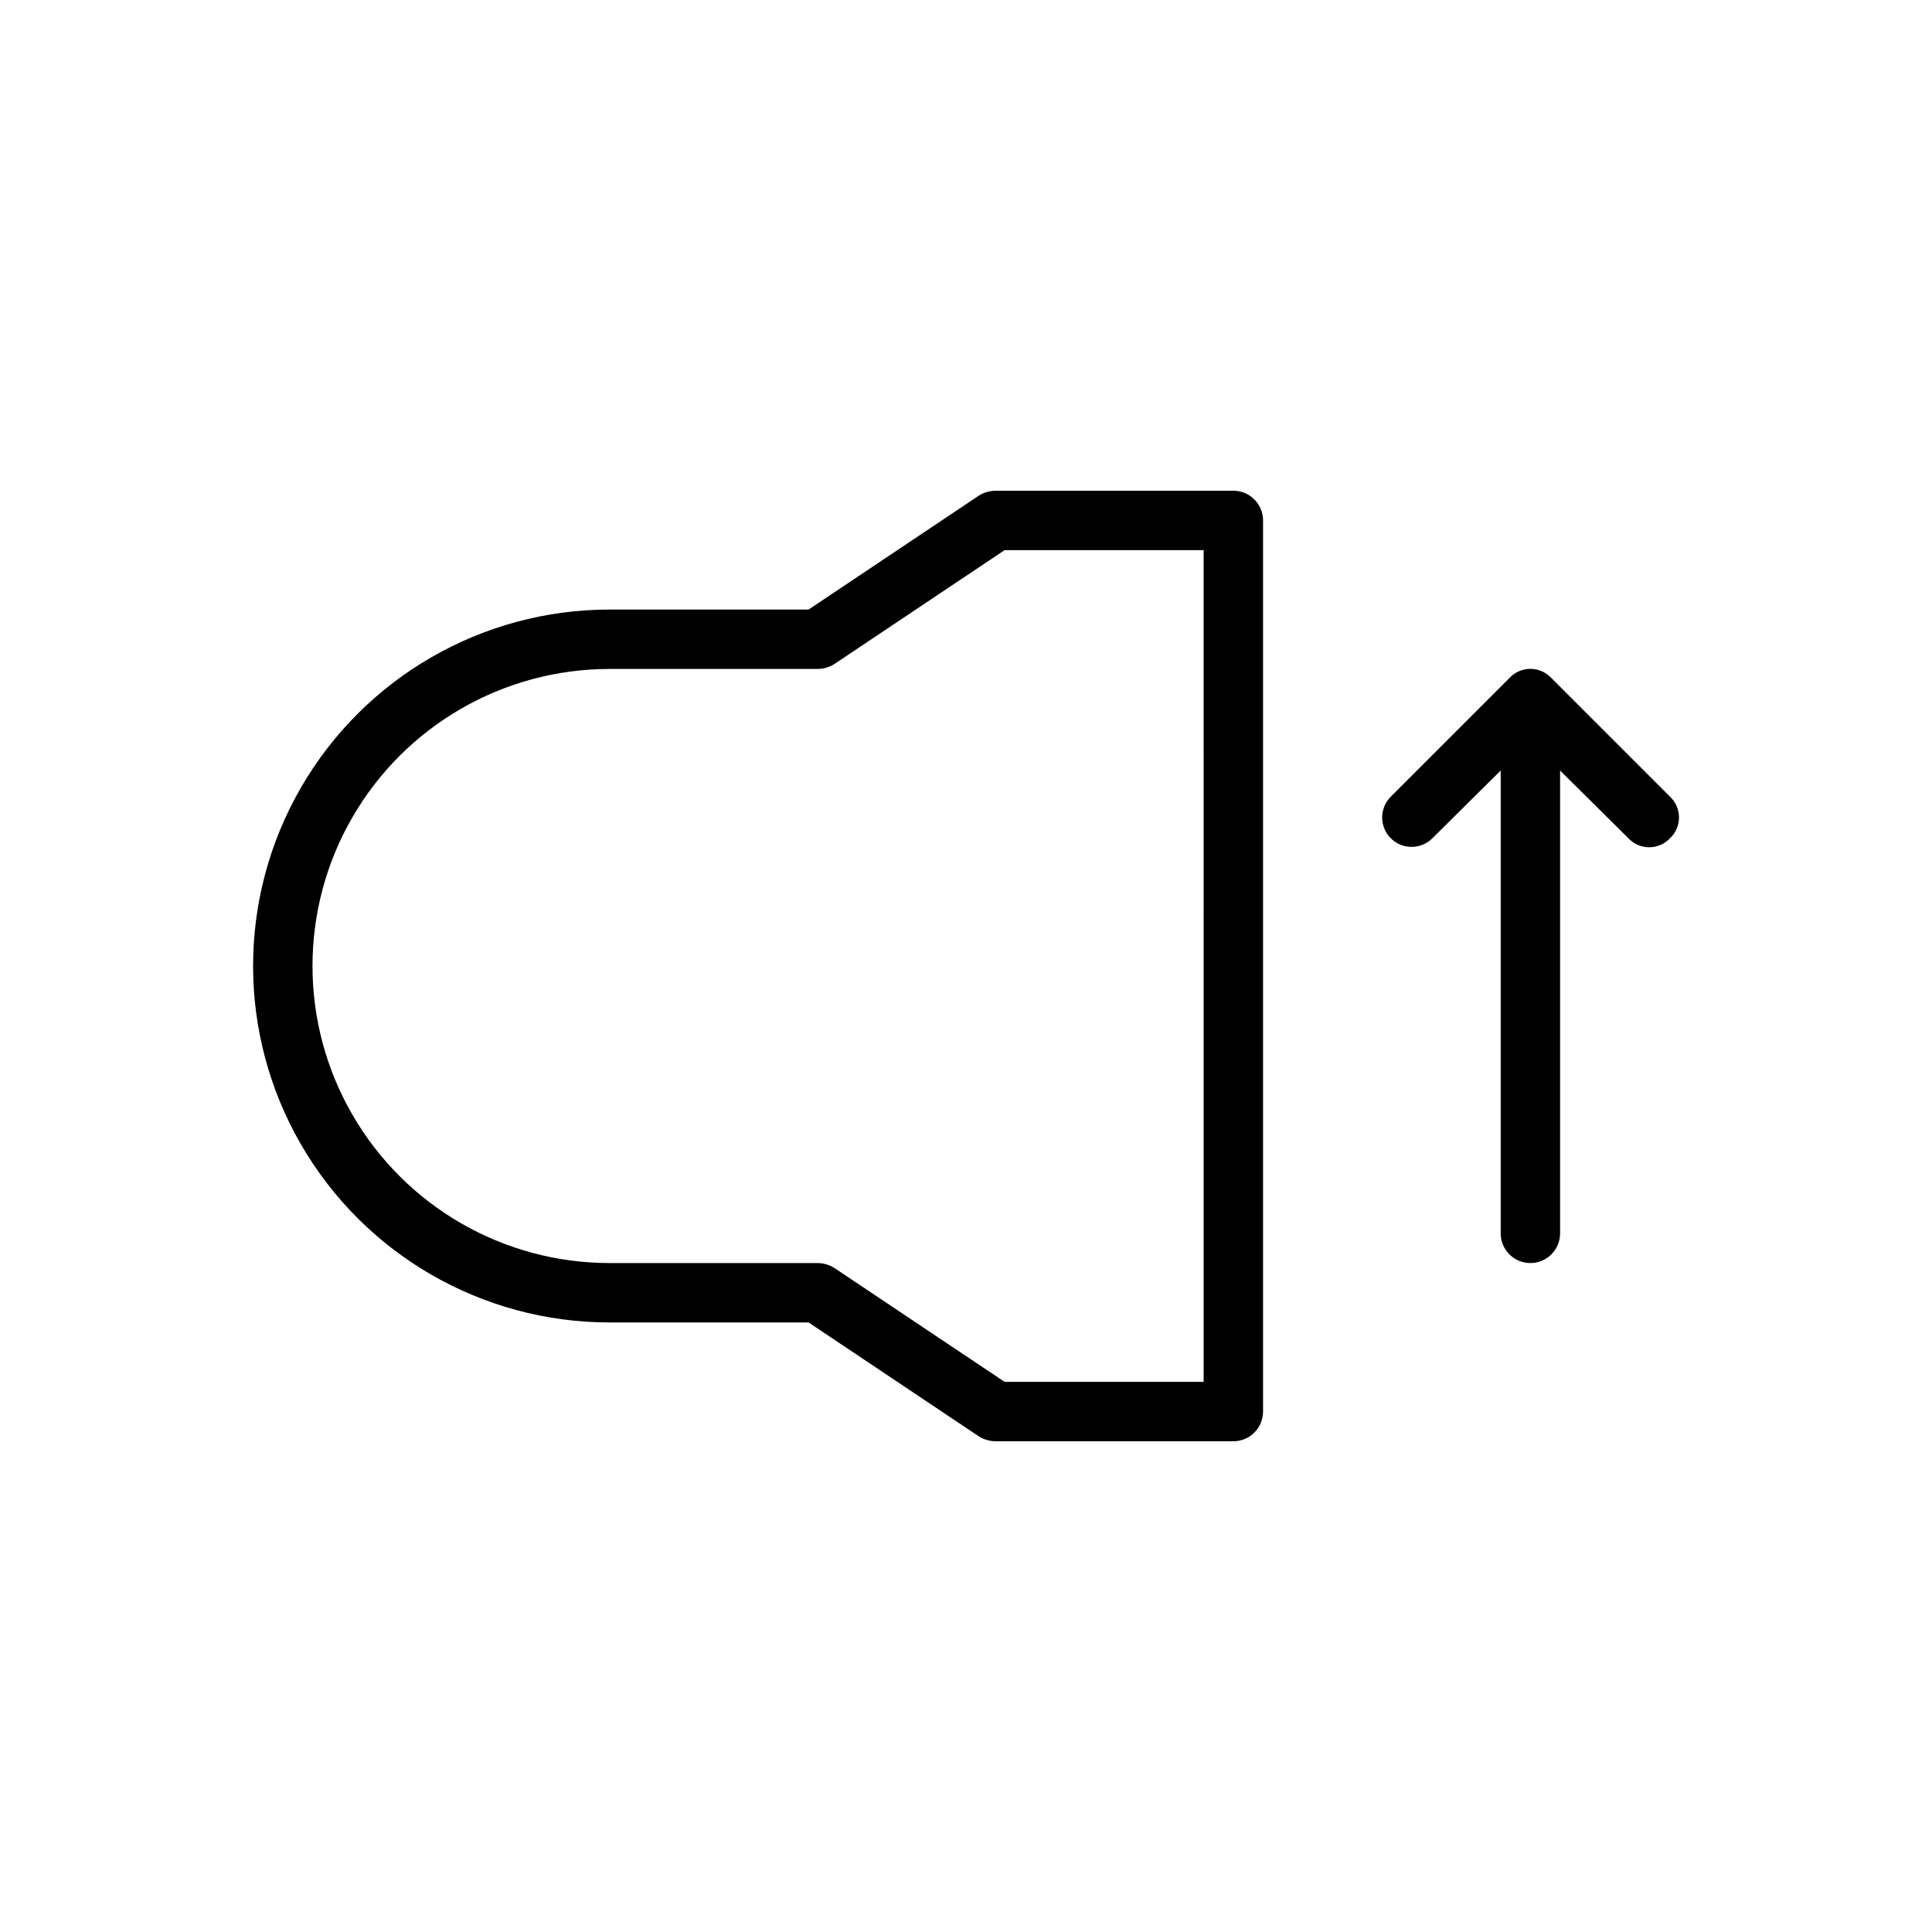 <?xml version="1.0" encoding="UTF-8"?>
<!-- Uploaded to: SVG Repo, www.svgrepo.com, Generator: SVG Repo Mixer Tools -->
<svg fill="#000000" width="800px" height="800px" version="1.1" viewBox="144 144 512 512" xmlns="http://www.w3.org/2000/svg">
 <path d="m470.85 274.05h-62.977c-1.559 0.008-3.082 0.441-4.41 1.258l-45.184 30.23h-52.742c-33.75 0-64.934 18.004-81.809 47.23s-16.875 65.238 0 94.465c16.875 29.227 48.059 47.23 81.809 47.23h52.742l45.184 30.23c1.328 0.816 2.852 1.25 4.41 1.258h62.977c2.086 0 4.09-0.828 5.566-2.305 1.477-1.477 2.305-3.477 2.305-5.566v-236.16c0-2.086-0.828-4.09-2.305-5.566-1.477-1.477-3.481-2.305-5.566-2.305zm-7.871 236.16h-52.746l-45.184-30.23c-1.328-0.812-2.852-1.25-4.41-1.258h-55.102c-28.125 0-54.113-15.004-68.176-39.359s-14.062-54.363 0-78.723c14.062-24.355 40.051-39.359 68.176-39.359h55.105-0.004c1.559-0.008 3.082-0.441 4.41-1.258l45.184-30.23h52.746zm123.59-144.06c-1.43 1.523-3.426 2.387-5.512 2.387-2.086 0-4.082-0.863-5.512-2.387l-18.105-17.949v122.65c0 4.348-3.523 7.871-7.871 7.871s-7.871-3.523-7.871-7.871v-122.65l-18.105 17.949c-3.043 3.043-7.977 3.043-11.02 0-3.047-3.043-3.047-7.977 0-11.02l31.488-31.488h-0.004c1.43-1.523 3.426-2.387 5.512-2.387 2.09 0 4.082 0.863 5.512 2.387l31.488 31.488c1.52 1.426 2.383 3.422 2.383 5.508 0 2.09-0.863 4.082-2.383 5.512z"/>
</svg>